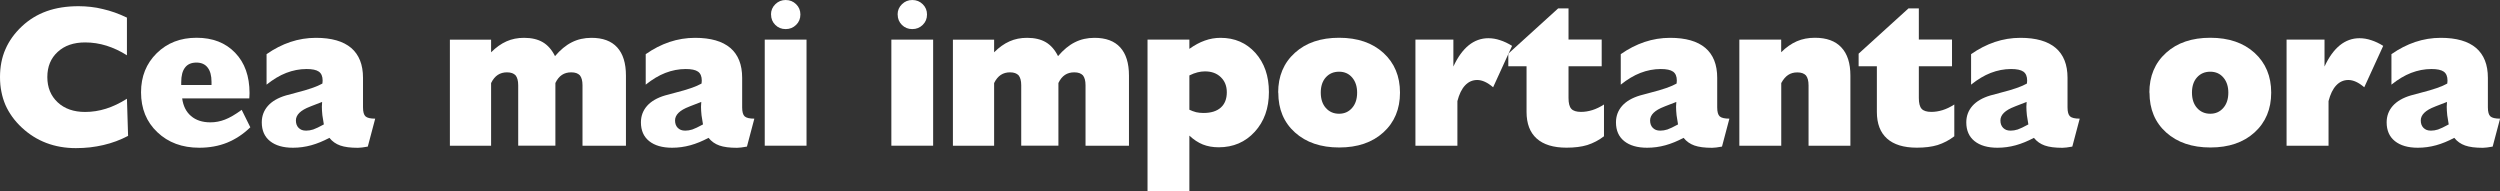 <?xml version="1.0" encoding="UTF-8"?>
<!DOCTYPE svg PUBLIC "-//W3C//DTD SVG 1.1//EN" "http://www.w3.org/Graphics/SVG/1.1/DTD/svg11.dtd">
<!-- Creator: CorelDRAW 2018 (64-Bit) -->
<svg xmlns="http://www.w3.org/2000/svg" xml:space="preserve" width="105.328mm" height="8.06mm" version="1.1" style="shape-rendering:geometricPrecision; text-rendering:geometricPrecision; image-rendering:optimizeQuality; fill-rule:evenodd; clip-rule:evenodd"
viewBox="0 0 391.93 29.99"
 xmlns:xlink="http://www.w3.org/1999/xlink">
 <rect x="0" y="0" width="391.93" height="29.99" fill="#333333" stroke="none"/>
 <defs>
  <style type="text/css">
   <![CDATA[
    .fil0 {fill:white;fill-rule:nonzero}
   ]]>
  </style>
 </defs>
 <g id="Layer_x0020_1">
  <g id="_1717997163184">
   <path class="fil0" d="M384.76 21.61c-0.96,0.51 -1.9,0.9 -2.84,1.16 -0.94,0.26 -1.9,0.39 -2.87,0.39 -1.54,0 -2.74,-0.35 -3.6,-1.04 -0.86,-0.69 -1.29,-1.67 -1.29,-2.94 0,-0.99 0.32,-1.85 0.96,-2.58 0.64,-0.72 1.58,-1.27 2.83,-1.64l1.6 -0.43c1.94,-0.49 3.31,-0.97 4.11,-1.43l0.02 -0.18 0.02 -0.29c0,-0.66 -0.2,-1.12 -0.59,-1.4 -0.4,-0.28 -1.04,-0.41 -1.93,-0.41 -1.09,0 -2.15,0.21 -3.19,0.61 -1.03,0.4 -2.06,1.02 -3.08,1.84l0 -4.78c1.2,-0.84 2.45,-1.48 3.73,-1.91 1.29,-0.43 2.62,-0.65 4.01,-0.65 2.44,0 4.28,0.53 5.52,1.58 1.24,1.06 1.86,2.62 1.86,4.69l0 4.63c0,0.7 0.13,1.17 0.39,1.41 0.26,0.24 0.77,0.36 1.52,0.36l-1.16 4.38 -0.89 0.14 -0.66 0.05c-1.17,0 -2.09,-0.12 -2.77,-0.36 -0.68,-0.24 -1.24,-0.63 -1.69,-1.19zm-0.87 -2.11l-0.23 -1.43c-0.05,-0.49 -0.08,-0.94 -0.08,-1.34l0.02 -0.38 0.02 -0.37 -1.76 0.68 -0.14 0.06c-1.47,0.56 -2.21,1.28 -2.21,2.16 0,0.49 0.14,0.88 0.43,1.17 0.15,0.14 0.31,0.25 0.49,0.32 0.19,0.07 0.41,0.11 0.68,0.11 0.36,0 0.73,-0.06 1.11,-0.18 0.38,-0.13 0.93,-0.39 1.66,-0.79z"/>
   <path class="fil0" d="M336.96 14.52c0,-2.58 0.87,-4.66 2.62,-6.24 1.74,-1.58 4.05,-2.36 6.94,-2.36 2.89,0 5.2,0.79 6.94,2.37 1.73,1.58 2.6,3.66 2.6,6.23 0,2.58 -0.87,4.66 -2.61,6.24 -1.74,1.58 -4.05,2.36 -6.92,2.36 -2.87,0 -5.18,-0.78 -6.93,-2.35 -1.75,-1.57 -2.62,-3.65 -2.62,-6.25zm6.68 0c0,1 0.26,1.8 0.79,2.4 0.53,0.6 1.22,0.91 2.08,0.91 0.83,0 1.51,-0.3 2.04,-0.91 0.53,-0.6 0.79,-1.4 0.79,-2.4 0,-0.97 -0.26,-1.76 -0.78,-2.37 -0.51,-0.6 -1.2,-0.91 -2.05,-0.91 -0.86,0 -1.55,0.3 -2.08,0.89 -0.53,0.59 -0.79,1.39 -0.79,2.38z"/>
   <path class="fil0" d="M318.86 21.61c-0.96,0.51 -1.9,0.9 -2.84,1.16 -0.94,0.26 -1.9,0.39 -2.87,0.39 -1.54,0 -2.74,-0.35 -3.6,-1.04 -0.86,-0.69 -1.29,-1.67 -1.29,-2.94 0,-0.99 0.32,-1.85 0.96,-2.58 0.64,-0.72 1.58,-1.27 2.83,-1.64l1.6 -0.43c1.94,-0.49 3.31,-0.97 4.11,-1.43l0.02 -0.18 0.02 -0.29c0,-0.66 -0.2,-1.12 -0.59,-1.4 -0.4,-0.28 -1.04,-0.41 -1.93,-0.41 -1.09,0 -2.15,0.21 -3.19,0.61 -1.03,0.4 -2.06,1.02 -3.08,1.84l0 -4.78c1.2,-0.84 2.45,-1.48 3.73,-1.91 1.29,-0.43 2.62,-0.65 4.01,-0.65 2.44,0 4.28,0.53 5.52,1.58 1.24,1.06 1.86,2.62 1.86,4.69l0 4.63c0,0.7 0.13,1.17 0.39,1.41 0.26,0.24 0.77,0.36 1.52,0.36l-1.16 4.38 -0.89 0.14 -0.66 0.05c-1.17,0 -2.09,-0.12 -2.77,-0.36 -0.68,-0.24 -1.24,-0.63 -1.69,-1.19zm-0.87 -2.11l-0.23 -1.43c-0.05,-0.49 -0.08,-0.94 -0.08,-1.34l0.02 -0.38 0.02 -0.37 -1.76 0.68 -0.14 0.06c-1.47,0.56 -2.21,1.28 -2.21,2.16 0,0.49 0.14,0.88 0.43,1.17 0.15,0.14 0.31,0.25 0.49,0.32 0.19,0.07 0.41,0.11 0.68,0.11 0.36,0 0.73,-0.06 1.11,-0.18 0.38,-0.13 0.93,-0.39 1.66,-0.79z"/>
   <polygon class="fil0" points="139.74,22.84 139.74,6.21 146.29,6.21 146.29,22.84 "/>
   <path class="fil0" d="M140.72 2.27c0,-0.64 0.23,-1.17 0.68,-1.61 0.45,-0.44 0.99,-0.66 1.62,-0.66 0.65,0 1.19,0.22 1.64,0.66 0.45,0.44 0.67,0.98 0.67,1.61 0,0.65 -0.22,1.19 -0.67,1.63 -0.45,0.44 -0.99,0.66 -1.64,0.66 -0.65,0 -1.19,-0.22 -1.63,-0.66 -0.44,-0.44 -0.66,-0.98 -0.66,-1.63z"/>
   <path class="fil0" d="M91.32 22.84l0 -9.48c0,-0.7 -0.14,-1.21 -0.41,-1.55 -0.15,-0.15 -0.33,-0.27 -0.55,-0.35 -0.23,-0.08 -0.49,-0.12 -0.81,-0.12 -0.56,0 -1.04,0.13 -1.45,0.4 -0.41,0.27 -0.76,0.7 -1.03,1.27l0 9.83 -5.83 0 0 -9.48c0,-0.7 -0.14,-1.21 -0.41,-1.55 -0.14,-0.15 -0.33,-0.27 -0.55,-0.35 -0.22,-0.08 -0.49,-0.12 -0.8,-0.12 -0.55,0 -1.02,0.13 -1.44,0.4 -0.41,0.27 -0.76,0.69 -1.05,1.28l0 9.83 -6.46 0 0 -16.63 6.46 0 0 1.98c0.78,-0.78 1.58,-1.35 2.42,-1.72 0.83,-0.37 1.74,-0.55 2.75,-0.55 1.18,0 2.16,0.23 2.94,0.69 0.78,0.46 1.42,1.19 1.91,2.18 0.83,-0.98 1.71,-1.71 2.63,-2.17 0.92,-0.47 1.95,-0.7 3.09,-0.7 1.78,0 3.12,0.5 4.03,1.5 0.91,1 1.37,2.47 1.37,4.42l0 11 -6.77 0z"/>
   <path class="fil0" d="M358.47 22.84l0 -16.63 5.95 0 0 4.22c0.68,-1.48 1.48,-2.58 2.4,-3.33 0.92,-0.74 1.95,-1.11 3.08,-1.11 0.6,0 1.22,0.1 1.84,0.31 0.63,0.2 1.26,0.5 1.88,0.89l-2.97 6.49c-0.46,-0.39 -0.9,-0.68 -1.3,-0.86 -0.4,-0.18 -0.8,-0.28 -1.19,-0.28 -0.74,0 -1.37,0.28 -1.9,0.84 -0.53,0.56 -0.93,1.38 -1.21,2.47l0 7 -6.59 0z"/>
   <path class="fil0" d="M306.37 21.37c-0.78,0.6 -1.65,1.06 -2.61,1.37 -0.92,0.28 -2.01,0.41 -3.25,0.41 -2.06,0 -3.62,-0.48 -4.68,-1.43 -1.06,-0.95 -1.59,-2.34 -1.59,-4.17l0 -7.16 -2.86 0 0 -1.98 7.81 -7.09 1.63 0 0 4.88 5.2 0 0 4.19 -5.2 0 0 4.98c0,0.8 0.14,1.36 0.44,1.69 0.29,0.32 0.8,0.48 1.52,0.48 0.57,0 1.16,-0.09 1.77,-0.28 0.6,-0.19 1.21,-0.48 1.83,-0.88l0 4.99z"/>
   <path class="fil0" d="M272.68 22.84l0 -16.63 6.56 0 0 1.98c0.78,-0.78 1.6,-1.35 2.45,-1.72 0.85,-0.37 1.8,-0.55 2.84,-0.55 1.82,0 3.2,0.5 4.14,1.51 0.95,1 1.42,2.48 1.42,4.42l0 11 -6.56 0 0 -9.48c0,-0.7 -0.14,-1.21 -0.41,-1.55 -0.14,-0.15 -0.33,-0.27 -0.55,-0.35 -0.22,-0.08 -0.49,-0.12 -0.8,-0.12 -0.56,0 -1.03,0.13 -1.44,0.4 -0.41,0.27 -0.77,0.7 -1.08,1.27l0 9.83 -6.56 0z"/>
   <path class="fil0" d="M263.94 21.61c-0.96,0.51 -1.9,0.9 -2.84,1.16 -0.94,0.26 -1.9,0.39 -2.87,0.39 -1.54,0 -2.74,-0.35 -3.6,-1.04 -0.86,-0.69 -1.29,-1.67 -1.29,-2.94 0,-0.99 0.32,-1.85 0.96,-2.58 0.64,-0.72 1.58,-1.27 2.83,-1.64l1.6 -0.43c1.94,-0.49 3.31,-0.97 4.11,-1.43l0.02 -0.18 0.02 -0.29c0,-0.66 -0.2,-1.12 -0.59,-1.4 -0.4,-0.28 -1.04,-0.41 -1.93,-0.41 -1.09,0 -2.15,0.21 -3.19,0.61 -1.03,0.4 -2.06,1.02 -3.08,1.84l0 -4.78c1.2,-0.84 2.45,-1.48 3.73,-1.91 1.29,-0.43 2.62,-0.65 4.01,-0.65 2.44,0 4.28,0.53 5.52,1.58 1.24,1.06 1.86,2.62 1.86,4.69l0 4.63c0,0.7 0.13,1.17 0.39,1.41 0.26,0.24 0.77,0.36 1.52,0.36l-1.16 4.38 -0.89 0.14 -0.66 0.05c-1.17,0 -2.09,-0.12 -2.77,-0.36 -0.68,-0.24 -1.24,-0.63 -1.69,-1.19zm-0.87 -2.11l-0.23 -1.43c-0.05,-0.49 -0.08,-0.94 -0.08,-1.34l0.02 -0.38 0.02 -0.37 -1.76 0.68 -0.14 0.06c-1.47,0.56 -2.21,1.28 -2.21,2.16 0,0.49 0.14,0.88 0.43,1.17 0.15,0.14 0.31,0.25 0.49,0.32 0.19,0.07 0.41,0.11 0.68,0.11 0.36,0 0.73,-0.06 1.11,-0.18 0.38,-0.13 0.93,-0.39 1.66,-0.79z"/>
   <path class="fil0" d="M251.45 21.37c-0.78,0.6 -1.65,1.06 -2.61,1.37 -0.92,0.28 -2.01,0.41 -3.25,0.41 -2.06,0 -3.62,-0.48 -4.68,-1.43 -1.06,-0.95 -1.59,-2.34 -1.59,-4.17l0 -7.16 -2.86 0 0 -1.98 7.81 -7.09 1.63 0 0 4.88 5.2 0 0 4.19 -5.2 0 0 4.98c0,0.8 0.14,1.36 0.44,1.69 0.29,0.32 0.8,0.48 1.52,0.48 0.57,0 1.16,-0.09 1.77,-0.28 0.6,-0.19 1.21,-0.48 1.83,-0.88l0 4.99z"/>
   <path class="fil0" d="M221.9 22.84l0 -16.63 5.95 0 0 4.22c0.68,-1.48 1.48,-2.58 2.4,-3.33 0.92,-0.74 1.95,-1.11 3.08,-1.11 0.6,0 1.22,0.1 1.84,0.31 0.63,0.2 1.26,0.5 1.88,0.89l-2.97 6.49c-0.46,-0.39 -0.9,-0.68 -1.3,-0.86 -0.4,-0.18 -0.8,-0.28 -1.19,-0.28 -0.74,0 -1.37,0.28 -1.9,0.84 -0.53,0.56 -0.93,1.38 -1.21,2.47l0 7 -6.59 0z"/>
   <path class="fil0" d="M200.38 14.52c0,-2.58 0.87,-4.66 2.62,-6.24 1.74,-1.58 4.05,-2.36 6.94,-2.36 2.89,0 5.2,0.79 6.94,2.37 1.73,1.58 2.6,3.66 2.6,6.23 0,2.58 -0.87,4.66 -2.61,6.24 -1.74,1.58 -4.05,2.36 -6.92,2.36 -2.87,0 -5.18,-0.78 -6.93,-2.35 -1.75,-1.57 -2.62,-3.65 -2.62,-6.25zm6.68 0c0,1 0.26,1.8 0.79,2.4 0.53,0.6 1.22,0.91 2.08,0.91 0.83,0 1.51,-0.3 2.04,-0.91 0.53,-0.6 0.79,-1.4 0.79,-2.4 0,-0.97 -0.26,-1.76 -0.78,-2.37 -0.51,-0.6 -1.2,-0.91 -2.05,-0.91 -0.86,0 -1.55,0.3 -2.08,0.89 -0.53,0.59 -0.79,1.39 -0.79,2.38z"/>
   <path class="fil0" d="M186.46 7.66c0.81,-0.58 1.62,-1.02 2.42,-1.3 0.8,-0.29 1.62,-0.43 2.47,-0.43 2.23,0 4.04,0.79 5.46,2.36 1.41,1.58 2.12,3.62 2.12,6.14 0,2.54 -0.74,4.61 -2.22,6.23 -1.48,1.62 -3.37,2.43 -5.65,2.43 -0.93,0 -1.76,-0.15 -2.49,-0.44 -0.72,-0.29 -1.43,-0.75 -2.11,-1.39l0 8.73 -6.56 0 0 -23.78 6.56 0 0 1.44zm0 4.16l0 5.38c0.32,0.16 0.67,0.28 1.06,0.39 0.19,0.04 0.38,0.07 0.56,0.09 0.17,0.02 0.37,0.03 0.6,0.03 1.17,0 2.07,-0.28 2.7,-0.84 0.63,-0.56 0.95,-1.36 0.95,-2.4 0,-0.98 -0.31,-1.76 -0.94,-2.37 -0.63,-0.61 -1.45,-0.91 -2.49,-0.91 -0.38,0 -0.77,0.05 -1.16,0.15 -0.39,0.09 -0.82,0.26 -1.27,0.48z"/>
   <path class="fil0" d="M170.18 22.84l0 -9.48c0,-0.7 -0.14,-1.21 -0.41,-1.55 -0.15,-0.15 -0.33,-0.27 -0.55,-0.35 -0.23,-0.08 -0.49,-0.12 -0.81,-0.12 -0.56,0 -1.04,0.13 -1.45,0.4 -0.41,0.27 -0.76,0.7 -1.03,1.27l0 9.83 -5.83 0 0 -9.48c0,-0.7 -0.14,-1.21 -0.41,-1.55 -0.14,-0.15 -0.33,-0.27 -0.55,-0.35 -0.22,-0.08 -0.49,-0.12 -0.8,-0.12 -0.55,0 -1.02,0.13 -1.44,0.4 -0.41,0.27 -0.76,0.69 -1.05,1.28l0 9.83 -6.46 0 0 -16.63 6.46 0 0 1.98c0.78,-0.78 1.58,-1.35 2.42,-1.72 0.83,-0.37 1.74,-0.55 2.75,-0.55 1.18,0 2.16,0.23 2.94,0.69 0.78,0.46 1.42,1.19 1.91,2.18 0.83,-0.98 1.71,-1.71 2.63,-2.17 0.92,-0.47 1.95,-0.7 3.09,-0.7 1.78,0 3.12,0.5 4.03,1.5 0.91,1 1.37,2.47 1.37,4.42l0 11 -6.77 0z"/>
   <polygon class="fil0" points="119.89,22.84 119.89,6.21 126.44,6.21 126.44,22.84 "/>
   <path class="fil0" d="M120.87 2.27c0,-0.64 0.23,-1.17 0.68,-1.61 0.45,-0.44 0.99,-0.66 1.62,-0.66 0.65,0 1.19,0.22 1.64,0.66 0.45,0.44 0.67,0.98 0.67,1.61 0,0.65 -0.22,1.19 -0.67,1.63 -0.45,0.44 -0.99,0.66 -1.64,0.66 -0.65,0 -1.19,-0.22 -1.63,-0.66 -0.44,-0.44 -0.66,-0.98 -0.66,-1.63z"/>
   <path class="fil0" d="M111.08 21.61c-0.96,0.51 -1.9,0.9 -2.84,1.16 -0.94,0.26 -1.9,0.39 -2.87,0.39 -1.54,0 -2.74,-0.35 -3.6,-1.04 -0.86,-0.69 -1.29,-1.67 -1.29,-2.94 0,-0.99 0.32,-1.85 0.96,-2.58 0.64,-0.72 1.58,-1.27 2.83,-1.64l1.6 -0.43c1.94,-0.49 3.31,-0.97 4.11,-1.43l0.02 -0.18 0.02 -0.29c0,-0.66 -0.2,-1.12 -0.59,-1.4 -0.4,-0.28 -1.04,-0.41 -1.93,-0.41 -1.09,0 -2.15,0.21 -3.19,0.61 -1.03,0.4 -2.06,1.02 -3.08,1.84l0 -4.78c1.2,-0.84 2.45,-1.48 3.73,-1.91 1.29,-0.43 2.62,-0.65 4.01,-0.65 2.44,0 4.28,0.53 5.52,1.58 1.24,1.06 1.86,2.62 1.86,4.69l0 4.63c0,0.7 0.13,1.17 0.39,1.41 0.26,0.24 0.77,0.36 1.52,0.36l-1.16 4.38 -0.89 0.14 -0.66 0.05c-1.17,0 -2.09,-0.12 -2.77,-0.36 -0.68,-0.24 -1.24,-0.63 -1.69,-1.19zm-0.87 -2.11l-0.23 -1.43c-0.05,-0.49 -0.08,-0.94 -0.08,-1.34l0.02 -0.38 0.02 -0.37 -1.76 0.68 -0.14 0.06c-1.47,0.56 -2.21,1.28 -2.21,2.16 0,0.49 0.14,0.88 0.43,1.17 0.15,0.14 0.31,0.25 0.49,0.32 0.19,0.07 0.41,0.11 0.68,0.11 0.36,0 0.73,-0.06 1.11,-0.18 0.38,-0.13 0.93,-0.39 1.66,-0.79z"/>
   <path class="fil0" d="M51.64 21.61c-0.96,0.51 -1.9,0.9 -2.84,1.16 -0.94,0.26 -1.9,0.39 -2.87,0.39 -1.54,0 -2.74,-0.35 -3.6,-1.04 -0.86,-0.69 -1.29,-1.67 -1.29,-2.94 0,-0.99 0.32,-1.85 0.96,-2.58 0.64,-0.72 1.58,-1.27 2.83,-1.64l1.6 -0.43c1.94,-0.49 3.31,-0.97 4.11,-1.43l0.02 -0.18 0.02 -0.29c0,-0.66 -0.2,-1.12 -0.59,-1.4 -0.4,-0.28 -1.04,-0.41 -1.93,-0.41 -1.09,0 -2.15,0.21 -3.19,0.61 -1.03,0.4 -2.06,1.02 -3.08,1.84l0 -4.78c1.2,-0.84 2.45,-1.48 3.73,-1.91 1.29,-0.43 2.62,-0.65 4.01,-0.65 2.44,0 4.28,0.53 5.52,1.58 1.24,1.06 1.86,2.62 1.86,4.69l0 4.63c0,0.7 0.13,1.17 0.39,1.41 0.26,0.24 0.77,0.36 1.52,0.36l-1.16 4.38 -0.89 0.14 -0.66 0.05c-1.17,0 -2.09,-0.12 -2.77,-0.36 -0.68,-0.24 -1.24,-0.63 -1.69,-1.19zm-0.87 -2.11l-0.23 -1.43c-0.05,-0.49 -0.08,-0.94 -0.08,-1.34l0.02 -0.38 0.02 -0.37 -1.76 0.68 -0.14 0.06c-1.47,0.56 -2.21,1.28 -2.21,2.16 0,0.49 0.14,0.88 0.43,1.17 0.15,0.14 0.31,0.25 0.49,0.32 0.19,0.07 0.41,0.11 0.68,0.11 0.36,0 0.73,-0.06 1.11,-0.18 0.38,-0.13 0.93,-0.39 1.66,-0.79z"/>
   <path class="fil0" d="M28.4 13.33l4.76 0 0 -0.26 0 -0.24c0,-0.97 -0.2,-1.72 -0.61,-2.24 -0.4,-0.52 -0.99,-0.78 -1.75,-0.78 -0.8,0 -1.4,0.26 -1.79,0.78 -0.4,0.51 -0.6,1.28 -0.6,2.31l0 0.45zm10.84 6.63c-1.1,1.07 -2.31,1.86 -3.62,2.4 -1.31,0.53 -2.77,0.8 -4.38,0.8 -2.68,0 -4.87,-0.81 -6.57,-2.43 -1.71,-1.61 -2.56,-3.7 -2.56,-6.27 0,-2.46 0.82,-4.5 2.45,-6.11 1.64,-1.62 3.72,-2.43 6.25,-2.43 2.53,0 4.54,0.78 6.05,2.35 1.51,1.56 2.26,3.68 2.26,6.33l-0.02 0.5 -0.02 0.33 -10.52 0c0.16,1.18 0.62,2.11 1.39,2.76 0.77,0.66 1.78,0.99 3.03,0.99 0.78,0 1.54,-0.14 2.28,-0.43 0.74,-0.28 1.62,-0.79 2.63,-1.53l1.35 2.73z"/>
   <path class="fil0" d="M19.89 8.66c-1.04,-0.66 -2.12,-1.16 -3.2,-1.5 -1.09,-0.34 -2.2,-0.51 -3.35,-0.51 -1.79,0 -3.22,0.49 -4.3,1.49 -1.08,0.99 -1.62,2.3 -1.62,3.94 0,1.63 0.54,2.95 1.62,3.96 1.08,1.01 2.52,1.51 4.3,1.51 1.11,0 2.2,-0.17 3.28,-0.51 1.08,-0.34 2.17,-0.86 3.28,-1.56l0.18 5.82c-1.21,0.64 -2.5,1.12 -3.88,1.44 -0.67,0.16 -1.36,0.27 -2.08,0.36 -0.72,0.08 -1.46,0.12 -2.23,0.12 -1.67,0 -3.21,-0.27 -4.63,-0.81 -1.42,-0.54 -2.69,-1.34 -3.83,-2.4 -1.14,-1.06 -2,-2.25 -2.58,-3.56 -0.28,-0.66 -0.49,-1.34 -0.63,-2.07 -0.15,-0.72 -0.22,-1.49 -0.22,-2.28 0,-1.62 0.28,-3.09 0.86,-4.4 0.57,-1.31 1.43,-2.5 2.57,-3.57 1.14,-1.07 2.44,-1.86 3.9,-2.38 1.46,-0.52 3.12,-0.78 4.99,-0.78 0.64,0 1.28,0.04 1.92,0.11 0.64,0.07 1.27,0.18 1.89,0.34 1.23,0.28 2.49,0.72 3.77,1.34l0 5.9z"/>
  </g>
 </g>
</svg>
